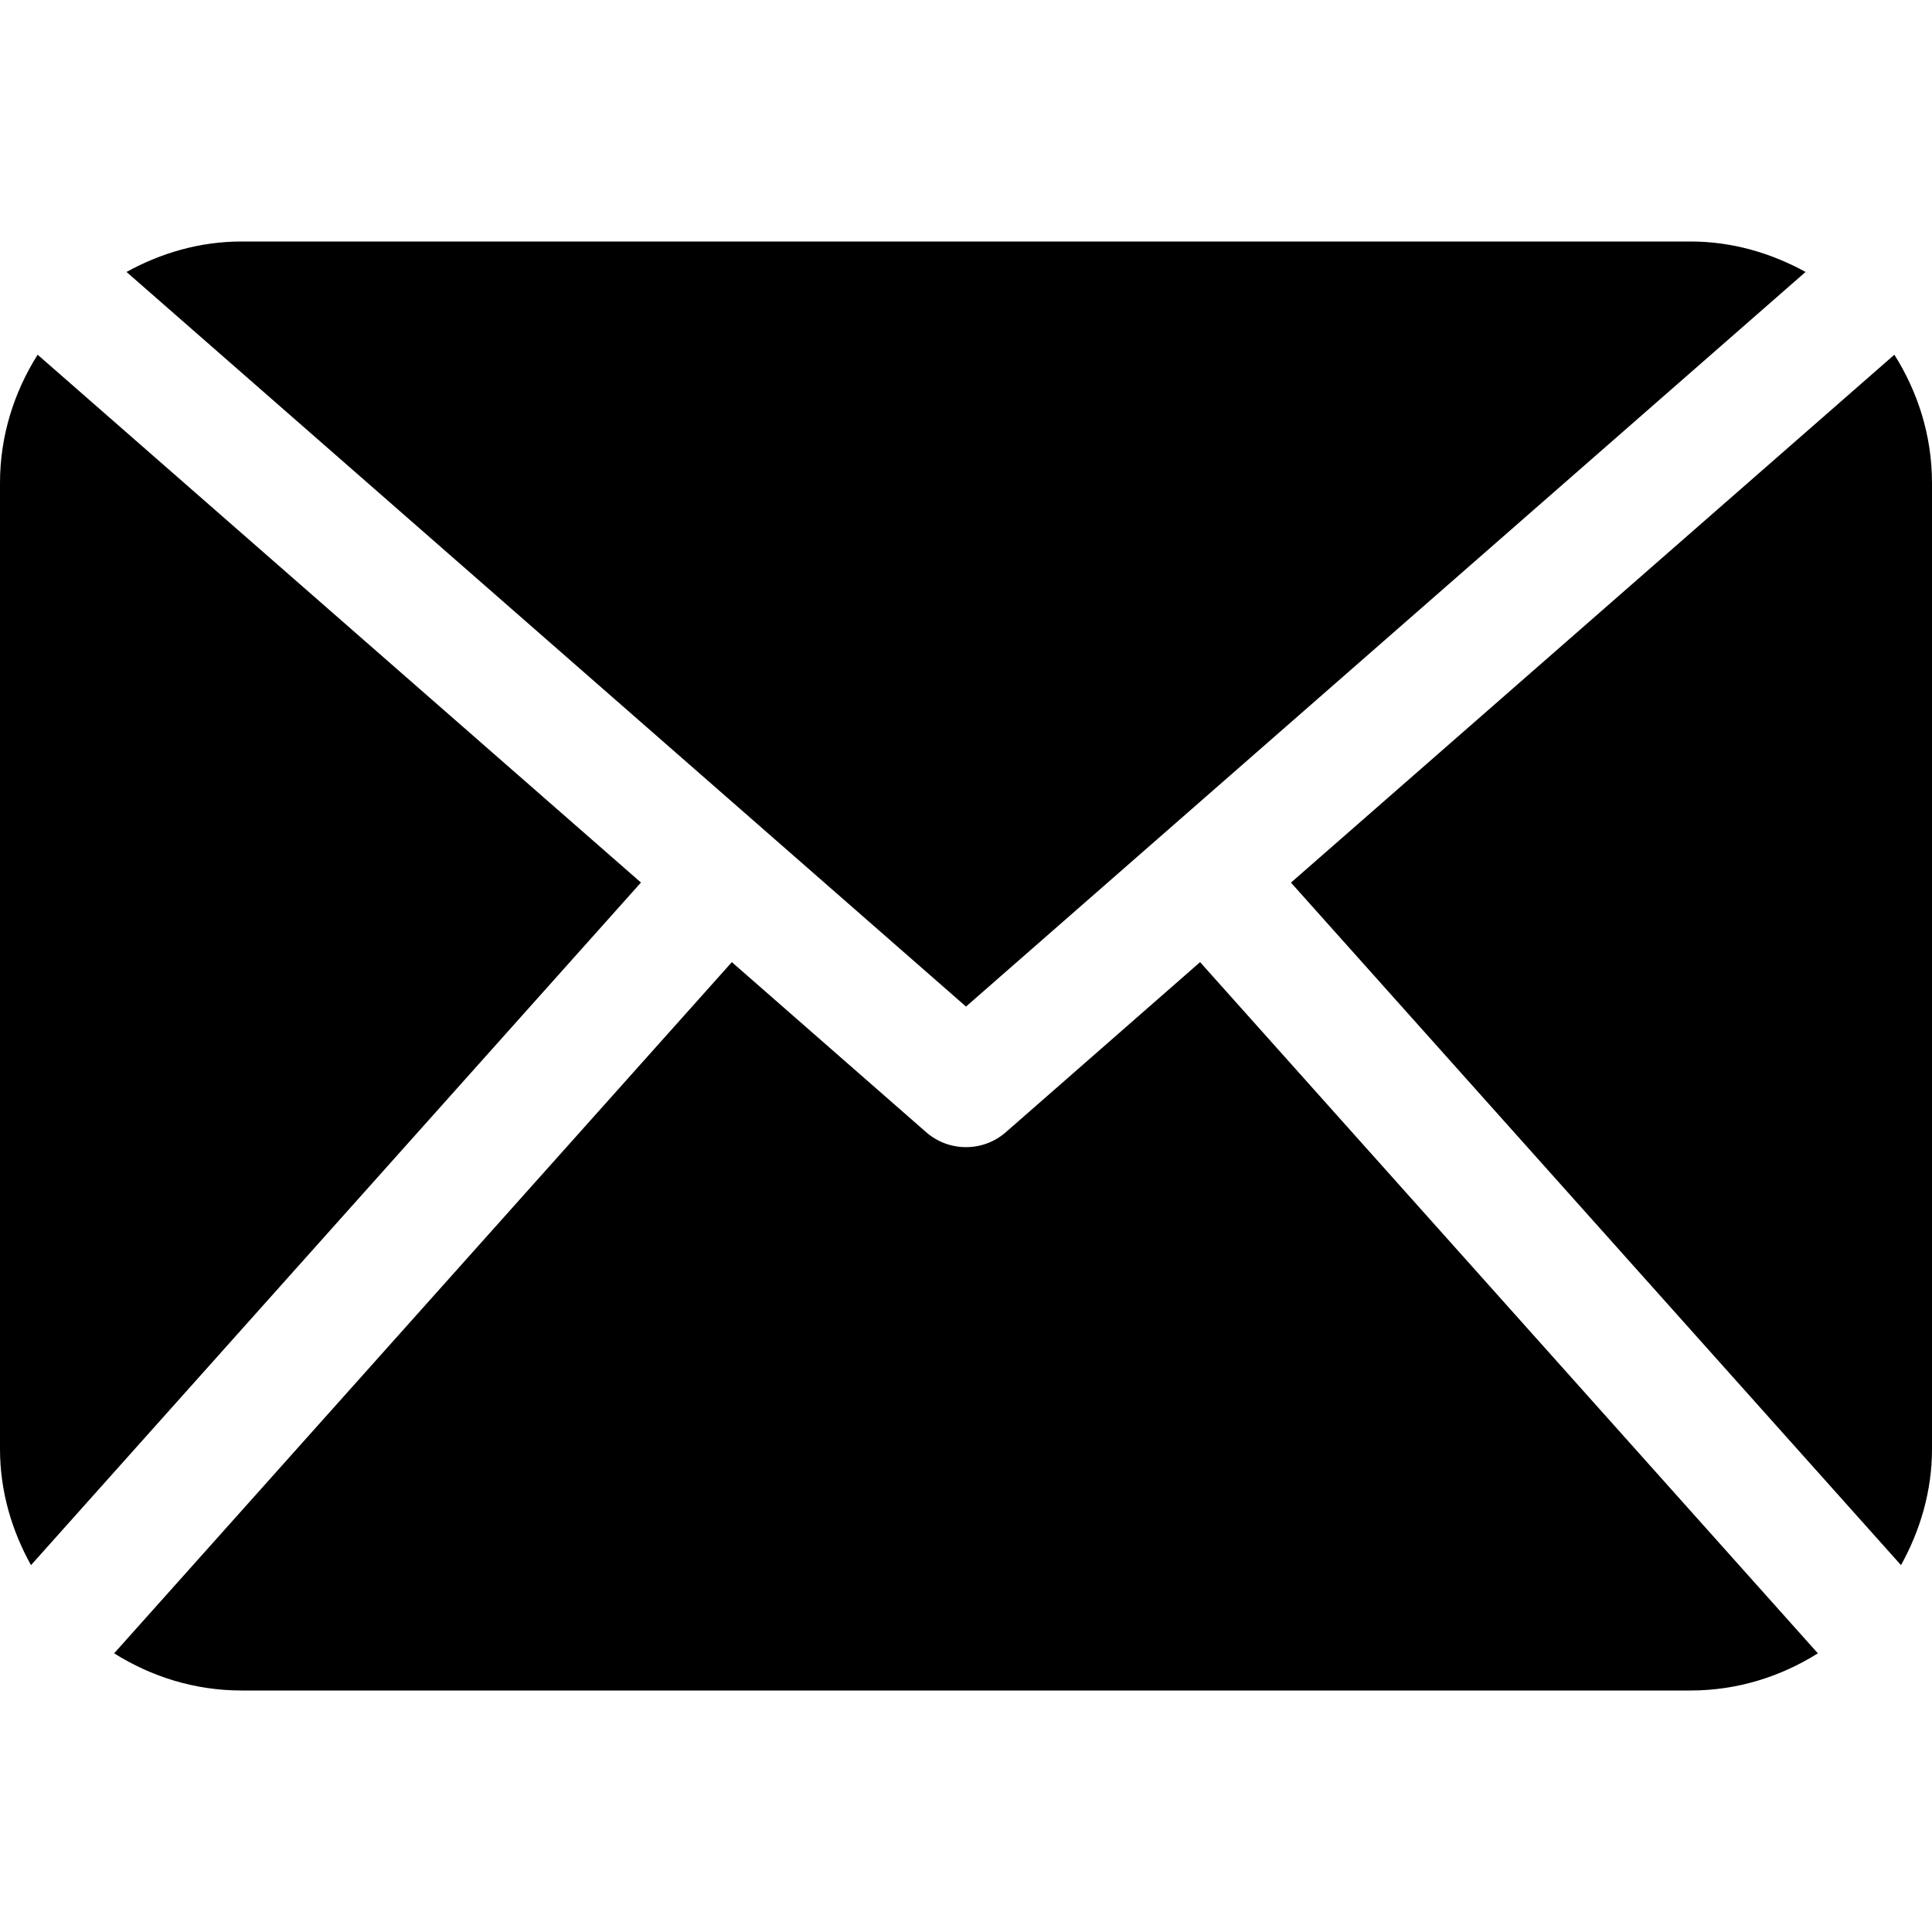 <?xml version="1.0" encoding="UTF-8"?> <svg xmlns="http://www.w3.org/2000/svg" width="25" height="25" viewBox="0 0 25 25" fill="none"><path d="M25 18.75C25 19.298 24.846 19.806 24.599 20.253L16.705 11.421L24.513 4.59C24.817 5.072 25 5.638 25 6.25V18.75ZM12.5 13.025L23.364 3.519C22.919 3.275 22.417 3.125 21.875 3.125H3.125C2.583 3.125 2.081 3.275 1.637 3.519L12.5 13.025ZM15.529 12.45L13.014 14.652C12.867 14.78 12.684 14.844 12.5 14.844C12.316 14.844 12.133 14.78 11.986 14.652L9.47 12.45L1.477 21.394C1.956 21.695 2.518 21.875 3.125 21.875H21.875C22.482 21.875 23.044 21.695 23.523 21.394L15.529 12.45ZM0.487 4.59C0.183 5.072 0 5.638 0 6.25V18.75C0 19.298 0.153 19.806 0.401 20.253L8.294 11.42L0.487 4.59Z" fill="#000000"></path></svg> 